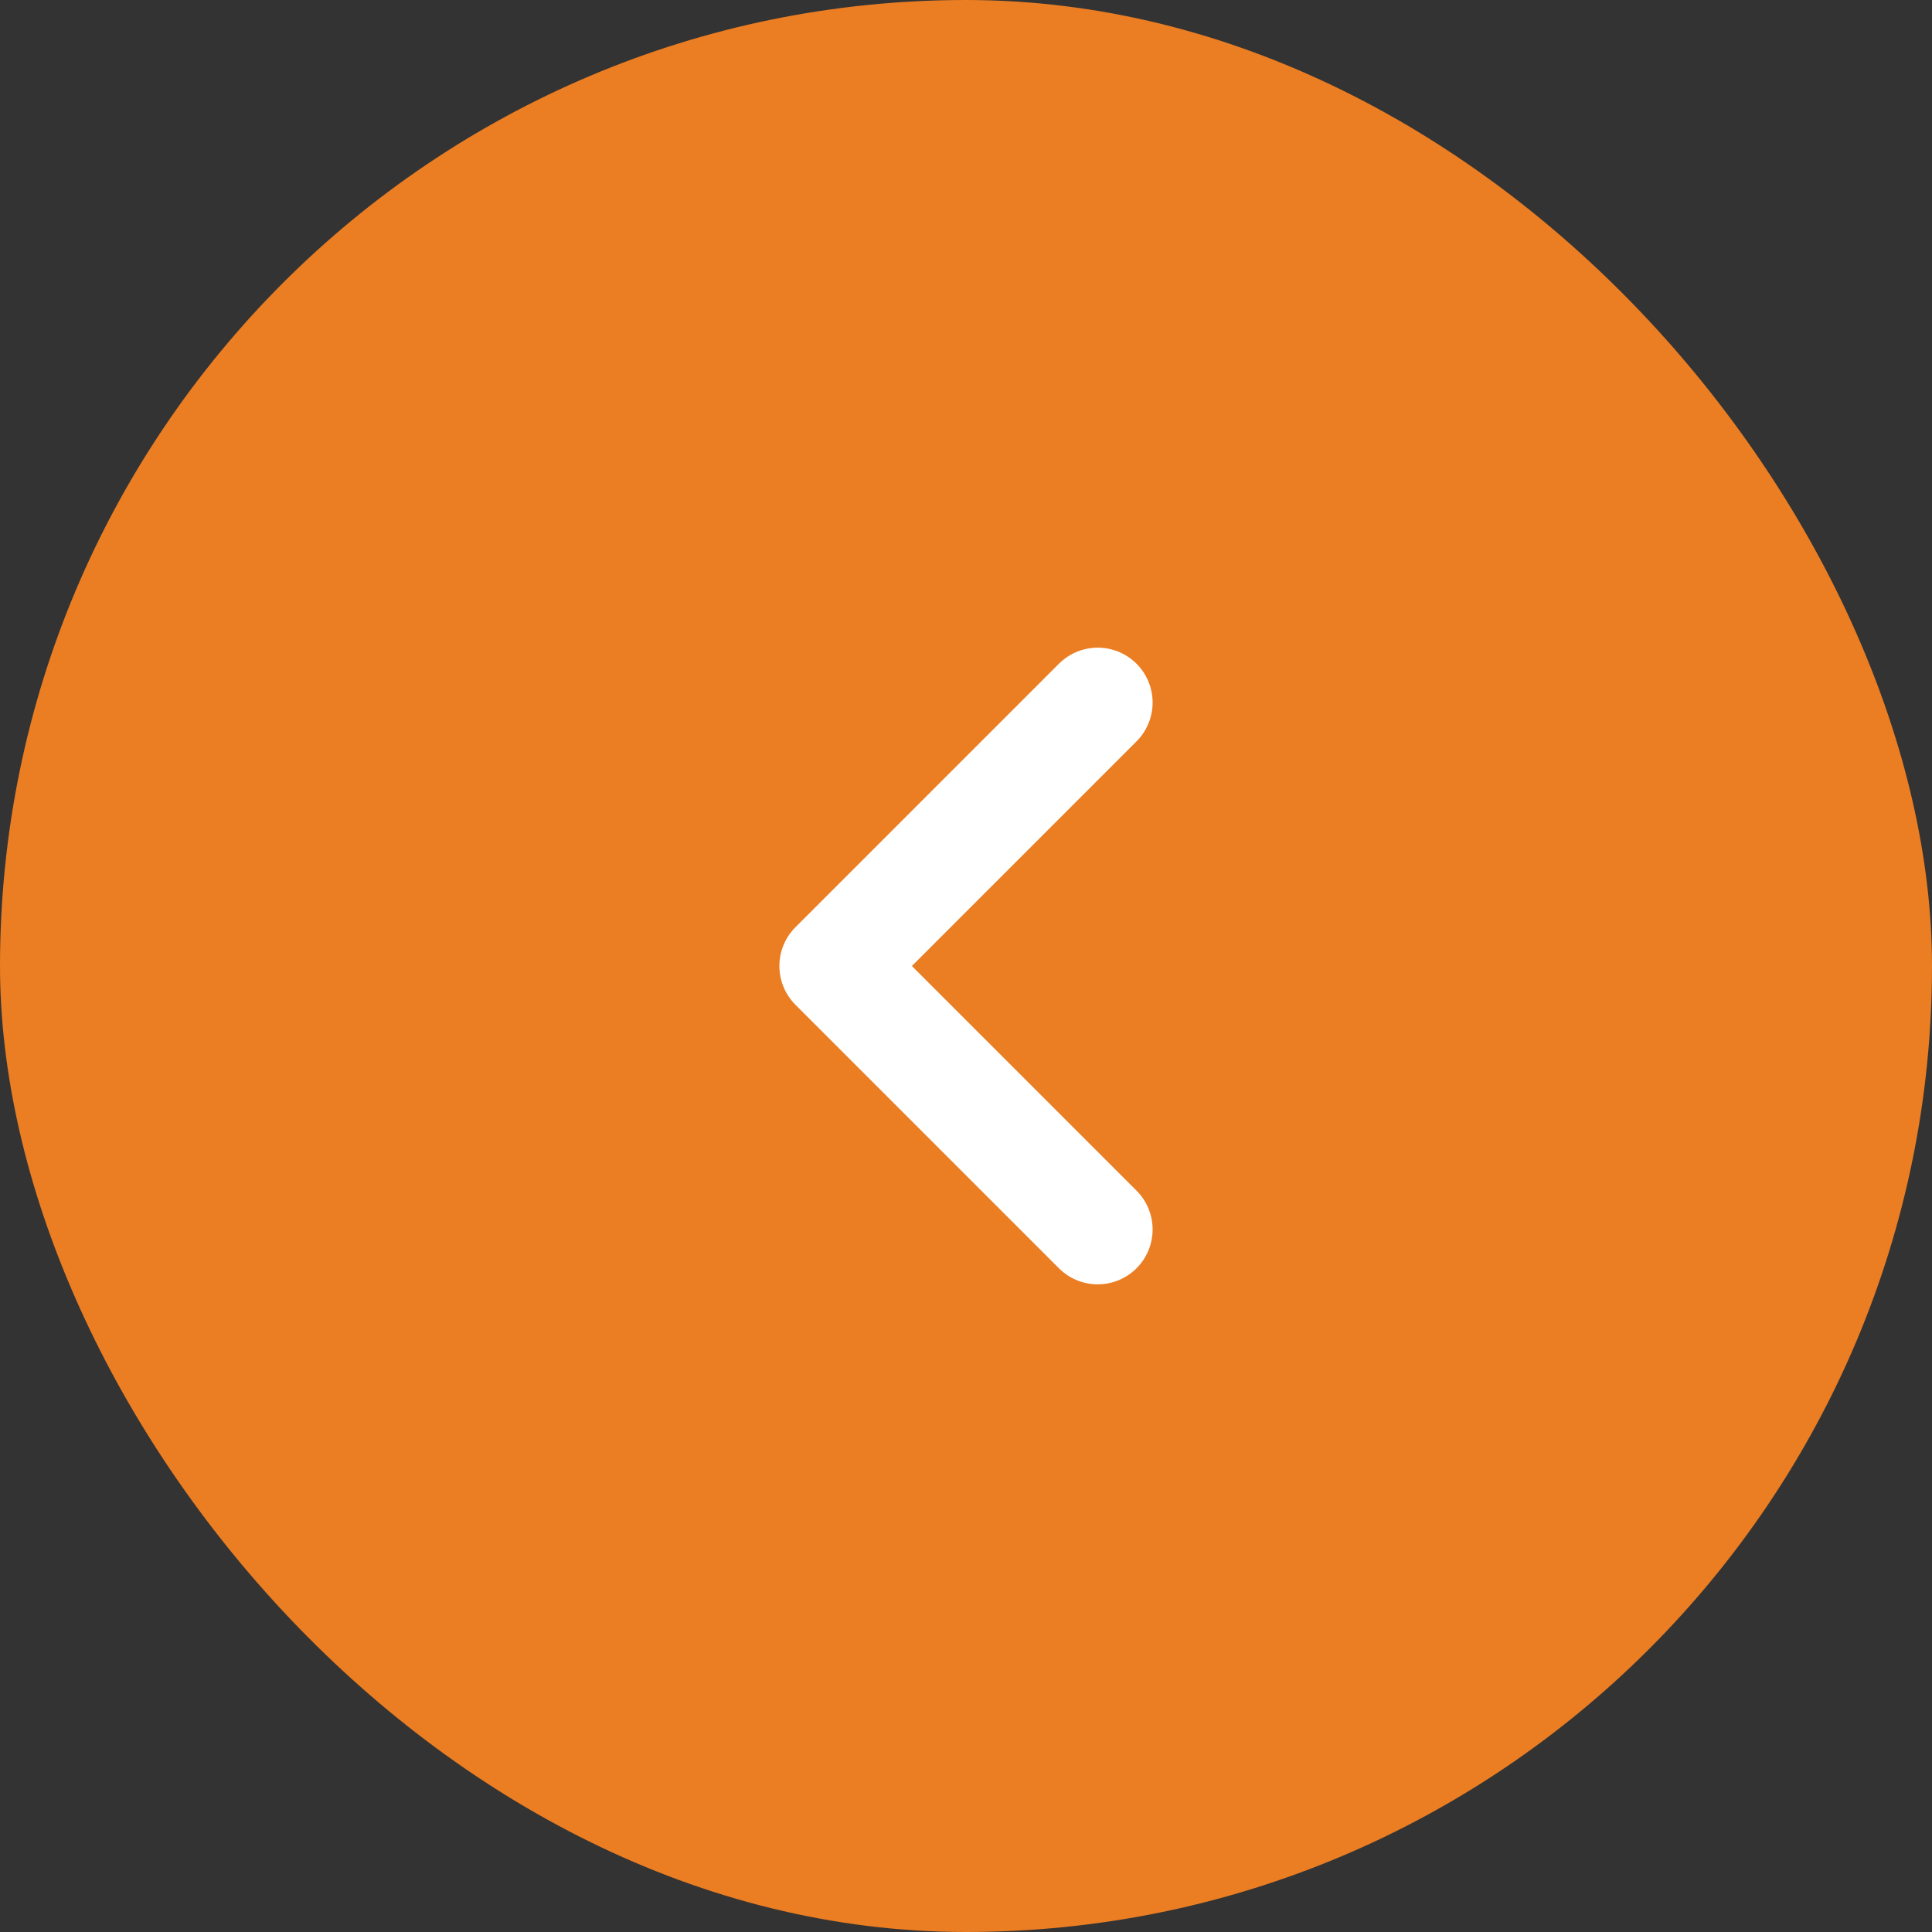 <svg width="44" height="44" viewBox="0 0 44 44" fill="none" xmlns="http://www.w3.org/2000/svg">
<rect x="0" y="0" width="44" height="44" fill="#333333" stroke="none"/>
<rect width="44" height="44" rx="22" fill="#EB7D22"/>
<path d="M25 28L19 22L25 16" stroke="white" stroke-width="2.5" stroke-linecap="round" stroke-linejoin="round"/>
</svg>
